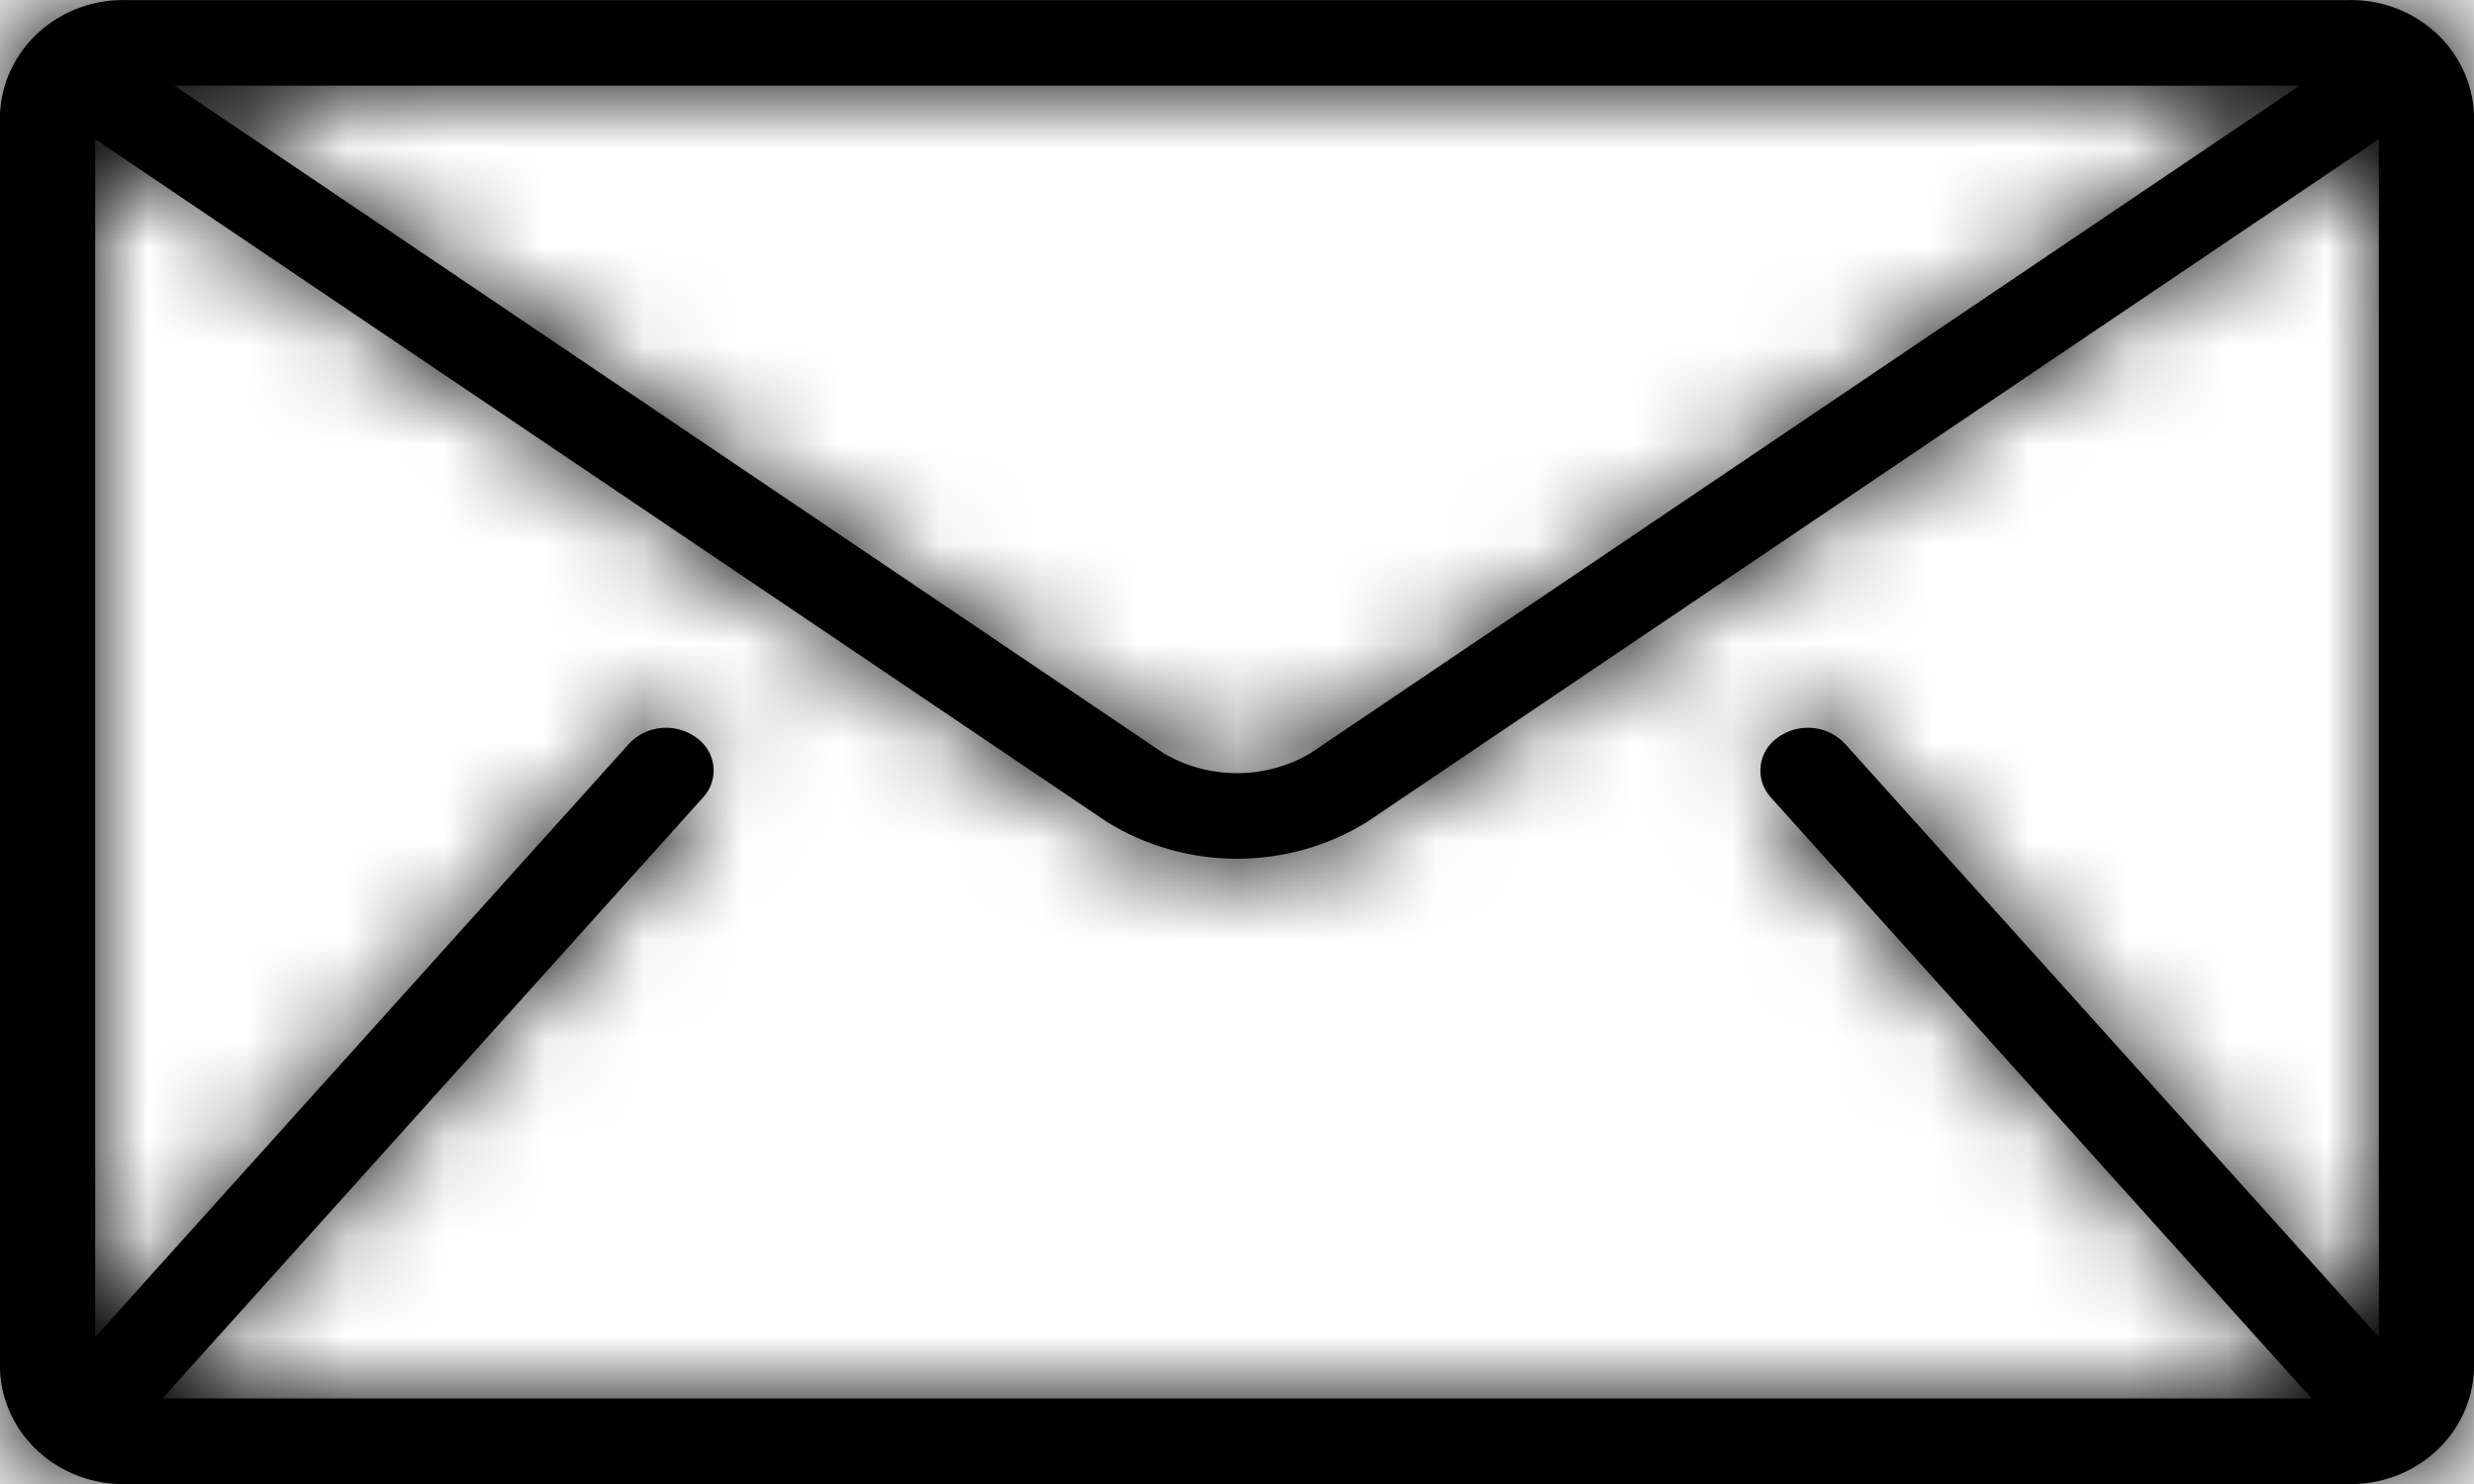 <svg width="25" height="15" viewBox="0 0 25 15" fill="none" xmlns="http://www.w3.org/2000/svg">
<mask id="path-1-inside-1_508_754" fill="white">
<path d="M23.718 0.001H1.282C0.954 -0.009 0.635 0.107 0.395 0.323C0.154 0.539 0.013 0.838 0 1.154L0 13.847C0.013 14.163 0.154 14.462 0.395 14.678C0.635 14.894 0.954 15.01 1.282 15.001H23.718C24.046 15.01 24.365 14.894 24.605 14.678C24.846 14.462 24.987 14.163 25 13.847V1.154C24.987 0.838 24.846 0.539 24.605 0.323C24.365 0.107 24.046 -0.009 23.718 0.001ZM23.237 0.866L13.238 7.616C13.015 7.746 12.76 7.815 12.5 7.815C12.24 7.815 11.985 7.746 11.762 7.616L1.763 0.866H23.237ZM17.895 8.061L23.344 14.119C23.35 14.125 23.356 14.13 23.362 14.135H1.638C1.644 14.13 1.65 14.125 1.656 14.119L7.104 8.061C7.144 8.018 7.174 7.967 7.192 7.912C7.21 7.857 7.215 7.799 7.209 7.742C7.202 7.684 7.183 7.629 7.153 7.579C7.122 7.529 7.082 7.486 7.033 7.453C6.932 7.38 6.807 7.347 6.682 7.358C6.557 7.37 6.441 7.427 6.357 7.517L0.962 13.515V1.407L11.186 8.308C11.578 8.551 12.034 8.68 12.5 8.68C12.966 8.68 13.422 8.551 13.814 8.308L24.038 1.407V13.515L18.643 7.517C18.559 7.427 18.443 7.37 18.318 7.358C18.193 7.347 18.068 7.38 17.967 7.453C17.918 7.486 17.878 7.529 17.847 7.579C17.817 7.629 17.798 7.684 17.791 7.742C17.785 7.799 17.79 7.857 17.808 7.912C17.826 7.967 17.856 8.018 17.895 8.061Z"/>
</mask>
<path d="M23.718 0.001H1.282C0.954 -0.009 0.635 0.107 0.395 0.323C0.154 0.539 0.013 0.838 0 1.154L0 13.847C0.013 14.163 0.154 14.462 0.395 14.678C0.635 14.894 0.954 15.01 1.282 15.001H23.718C24.046 15.01 24.365 14.894 24.605 14.678C24.846 14.462 24.987 14.163 25 13.847V1.154C24.987 0.838 24.846 0.539 24.605 0.323C24.365 0.107 24.046 -0.009 23.718 0.001ZM23.237 0.866L13.238 7.616C13.015 7.746 12.76 7.815 12.5 7.815C12.24 7.815 11.985 7.746 11.762 7.616L1.763 0.866H23.237ZM17.895 8.061L23.344 14.119C23.35 14.125 23.356 14.13 23.362 14.135H1.638C1.644 14.13 1.65 14.125 1.656 14.119L7.104 8.061C7.144 8.018 7.174 7.967 7.192 7.912C7.21 7.857 7.215 7.799 7.209 7.742C7.202 7.684 7.183 7.629 7.153 7.579C7.122 7.529 7.082 7.486 7.033 7.453C6.932 7.38 6.807 7.347 6.682 7.358C6.557 7.37 6.441 7.427 6.357 7.517L0.962 13.515V1.407L11.186 8.308C11.578 8.551 12.034 8.68 12.5 8.68C12.966 8.68 13.422 8.551 13.814 8.308L24.038 1.407V13.515L18.643 7.517C18.559 7.427 18.443 7.37 18.318 7.358C18.193 7.347 18.068 7.38 17.967 7.453C17.918 7.486 17.878 7.529 17.847 7.579C17.817 7.629 17.798 7.684 17.791 7.742C17.785 7.799 17.79 7.857 17.808 7.912C17.826 7.967 17.856 8.018 17.895 8.061Z" fill="black"/>
<path d="M23.718 0.001V20H24.009L24.299 19.992L23.718 0.001ZM1.282 0.001L0.7 19.992L0.991 20H1.282V0.001ZM0 1.154L-19.984 0.359L-20 0.756V1.154H0ZM0 13.847H-20V14.245L-19.984 14.643L0 13.847ZM1.282 15.001V-4.999H0.992L0.701 -4.991L1.282 15.001ZM23.718 15.001L24.299 -4.991L24.008 -4.999H23.718V15.001ZM25 13.847L44.984 14.643L45 14.245V13.847H25ZM25 1.154H45V0.756L44.984 0.358L25 1.154ZM23.237 0.866L34.427 17.442L88.61 -19.134H23.237V0.866ZM13.238 7.616L23.344 24.874L23.897 24.551L24.428 24.192L13.238 7.616ZM12.5 7.815V27.815V7.815ZM11.762 7.616L0.572 24.192L1.103 24.551L1.656 24.874L11.762 7.616ZM1.763 0.866V-19.134H-63.61L-9.427 17.442L1.763 0.866ZM17.895 8.061L32.765 -5.314L32.715 -5.37L32.664 -5.425L17.895 8.061ZM23.344 14.119L8.474 27.494L8.483 27.503L8.492 27.513L23.344 14.119ZM23.362 14.135V34.135H73.651L37.098 -0.402L23.362 14.135ZM1.638 14.135L-12.501 -0.01L-46.661 34.135H1.638V14.135ZM1.656 14.119L16.508 27.513L16.517 27.503L16.526 27.494L1.656 14.119ZM7.104 8.061L-7.668 -5.421L-7.717 -5.367L-7.765 -5.314L7.104 8.061ZM7.033 7.453L-4.648 23.687L-4.508 23.787L-4.368 23.885L7.033 7.453ZM6.357 7.517L-8.25 -6.145L-8.383 -6.003L-8.513 -5.858L6.357 7.517ZM0.962 13.515H-19.038V65.657L15.831 26.89L0.962 13.515ZM0.962 1.407L12.151 -15.17L-19.038 -36.223V1.407H0.962ZM11.186 8.308L-0.004 24.885L0.318 25.102L0.648 25.307L11.186 8.308ZM13.814 8.308L24.351 25.307L24.681 25.102L25.003 24.885L13.814 8.308ZM24.038 1.407H44.038V-36.223L12.849 -15.17L24.038 1.407ZM24.038 13.515L9.168 26.89L44.038 65.658V13.515H24.038ZM18.643 7.517L33.513 -5.858L33.382 -6.004L33.248 -6.147L18.643 7.517ZM17.967 7.453L29.365 23.887L29.506 23.789L29.646 23.689L17.967 7.453ZM23.718 -20H1.282V20H23.718V-20ZM1.864 -19.991C-3.507 -20.147 -8.851 -18.263 -12.985 -14.543L13.774 15.189C10.12 18.477 5.414 20.129 0.7 19.992L1.864 -19.991ZM-12.985 -14.543C-17.142 -10.801 -19.752 -5.468 -19.984 0.359L19.984 1.95C19.777 7.143 17.451 11.879 13.774 15.189L-12.985 -14.543ZM-20 1.154V13.847H20V1.154H-20ZM-19.984 14.643C-19.752 20.469 -17.142 25.802 -12.985 29.544L13.774 -0.188C17.451 3.122 19.777 7.858 19.984 13.051L-19.984 14.643ZM-12.985 29.544C-8.852 33.264 -3.508 35.148 1.863 34.992L0.701 -4.991C5.415 -5.128 10.121 -3.475 13.774 -0.188L-12.985 29.544ZM1.282 35.001H23.718V-4.999H1.282V35.001ZM23.137 34.992C28.508 35.148 33.852 33.264 37.985 29.544L11.226 -0.188C14.879 -3.475 19.585 -5.128 24.299 -4.991L23.137 34.992ZM37.985 29.544C42.142 25.802 44.752 20.469 44.984 14.643L5.016 13.051C5.223 7.858 7.549 3.122 11.226 -0.188L37.985 29.544ZM45 13.847V1.154H5V13.847H45ZM44.984 0.358C44.752 -5.468 42.142 -10.802 37.984 -14.543L11.227 15.189C7.549 11.88 5.223 7.144 5.016 1.951L44.984 0.358ZM37.984 -14.543C33.851 -18.263 28.507 -20.147 23.136 -19.991L24.299 19.992C19.585 20.129 14.88 18.477 11.227 15.189L37.984 -14.543ZM12.047 -15.711L2.047 -8.961L24.428 24.192L34.427 17.442L12.047 -15.711ZM3.131 -9.642C6.005 -11.326 9.244 -12.185 12.5 -12.185V27.815C16.276 27.815 20.025 26.818 23.344 24.874L3.131 -9.642ZM12.5 -12.185C15.756 -12.185 18.995 -11.326 21.869 -9.642L1.656 24.874C4.975 26.818 8.724 27.815 12.5 27.815V-12.185ZM22.953 -8.961L12.953 -15.711L-9.427 17.442L0.572 24.192L22.953 -8.961ZM1.763 20.866H23.237V-19.134H1.763V20.866ZM3.026 21.436L8.474 27.494L38.214 0.744L32.765 -5.314L3.026 21.436ZM8.492 27.513C9.001 28.078 9.459 28.52 9.79 28.826C10.112 29.123 10.374 29.344 10.463 29.42C10.505 29.455 10.55 29.492 10.529 29.475C10.526 29.473 10.474 29.429 10.409 29.374C10.282 29.266 9.987 29.013 9.627 28.672L37.098 -0.402C36.735 -0.745 36.436 -1.001 36.306 -1.111C36.24 -1.168 36.186 -1.213 36.181 -1.217C36.16 -1.235 36.203 -1.199 36.243 -1.165C36.329 -1.092 36.588 -0.874 36.907 -0.579C37.236 -0.276 37.69 0.163 38.197 0.725L8.492 27.513ZM23.362 -5.865H1.638V34.135H23.362V-5.865ZM15.777 28.28C15.3 28.757 14.896 29.112 14.675 29.302C14.562 29.399 14.473 29.473 14.435 29.505C14.416 29.52 14.401 29.533 14.4 29.533C14.395 29.538 14.409 29.526 14.424 29.514C14.466 29.479 14.742 29.251 15.077 28.947C15.431 28.627 15.94 28.144 16.508 27.513L-13.197 0.725C-12.631 0.098 -12.125 -0.383 -11.774 -0.7C-11.442 -1.002 -11.169 -1.227 -11.13 -1.26C-11.116 -1.271 -11.103 -1.282 -11.109 -1.277C-11.11 -1.276 -11.126 -1.263 -11.146 -1.246C-11.185 -1.213 -11.276 -1.138 -11.39 -1.04C-11.614 -0.847 -12.021 -0.49 -12.501 -0.01L15.777 28.28ZM16.526 27.494L21.974 21.436L-7.765 -5.314L-13.214 0.744L16.526 27.494ZM21.877 21.544C23.807 19.429 25.297 16.903 26.207 14.11L-11.824 1.715C-10.949 -0.969 -9.519 -3.393 -7.668 -5.421L21.877 21.544ZM26.207 14.11C27.118 11.314 27.417 8.346 27.072 5.409L-12.655 10.075C-12.986 7.252 -12.699 4.4 -11.824 1.715L26.207 14.11ZM27.072 5.409C26.727 2.472 25.752 -0.326 24.245 -2.806L-9.94 17.965C-11.386 15.584 -12.323 12.896 -12.655 10.075L27.072 5.409ZM24.245 -2.806C22.739 -5.284 20.746 -7.376 18.433 -8.98L-4.368 23.885C-6.583 22.348 -8.494 20.343 -9.94 17.965L24.245 -2.806ZM18.714 -8.782C14.63 -11.72 9.672 -13.014 4.796 -12.552L8.568 27.269C3.942 27.707 -0.766 26.48 -4.648 23.687L18.714 -8.782ZM4.796 -12.552C-0.084 -12.09 -4.758 -9.878 -8.25 -6.145L20.964 21.178C17.64 24.732 13.198 26.831 8.568 27.269L4.796 -12.552ZM-8.513 -5.858L-13.908 0.14L15.831 26.89L21.227 20.892L-8.513 -5.858ZM20.962 13.515V1.407H-19.038V13.515H20.962ZM-10.228 17.984L-0.004 24.885L22.375 -8.269L12.151 -15.17L-10.228 17.984ZM0.648 25.307C4.24 27.534 8.352 28.68 12.5 28.68V-11.32C15.716 -11.32 18.915 -10.431 21.723 -8.691L0.648 25.307ZM12.5 28.68C16.648 28.68 20.76 27.534 24.351 25.307L3.276 -8.691C6.084 -10.431 9.284 -11.32 12.5 -11.32V28.68ZM25.003 24.885L35.228 17.984L12.849 -15.17L2.624 -8.269L25.003 24.885ZM4.038 1.407V13.515H44.038V1.407H4.038ZM38.908 0.14L33.513 -5.858L3.773 20.891L9.168 26.89L38.908 0.14ZM33.248 -6.147C29.757 -9.879 25.083 -12.09 20.204 -12.552L16.432 27.269C11.803 26.831 7.361 24.732 4.038 21.18L33.248 -6.147ZM20.204 -12.552C15.328 -13.014 10.371 -11.72 6.288 -8.783L29.646 23.689C25.764 26.481 21.057 27.707 16.432 27.269L20.204 -12.552ZM6.569 -8.981C4.256 -7.377 2.262 -5.286 0.756 -2.807L34.939 17.965C33.493 20.345 31.581 22.35 29.365 23.887L6.569 -8.981ZM0.756 -2.807C-0.752 -0.326 -1.728 2.473 -2.072 5.41L37.655 10.073C37.324 12.895 36.386 15.584 34.939 17.965L0.756 -2.807ZM-2.072 5.41C-2.417 8.349 -2.118 11.317 -1.206 14.113L36.823 1.711C37.699 4.397 37.986 7.249 37.655 10.073L-2.072 5.41ZM-1.206 14.113C-0.295 16.907 1.196 19.434 3.127 21.548L32.664 -5.425C34.516 -3.398 35.947 -0.973 36.823 1.711L-1.206 14.113Z" fill="black" mask="url(#path-1-inside-1_508_754)"/>
</svg>
